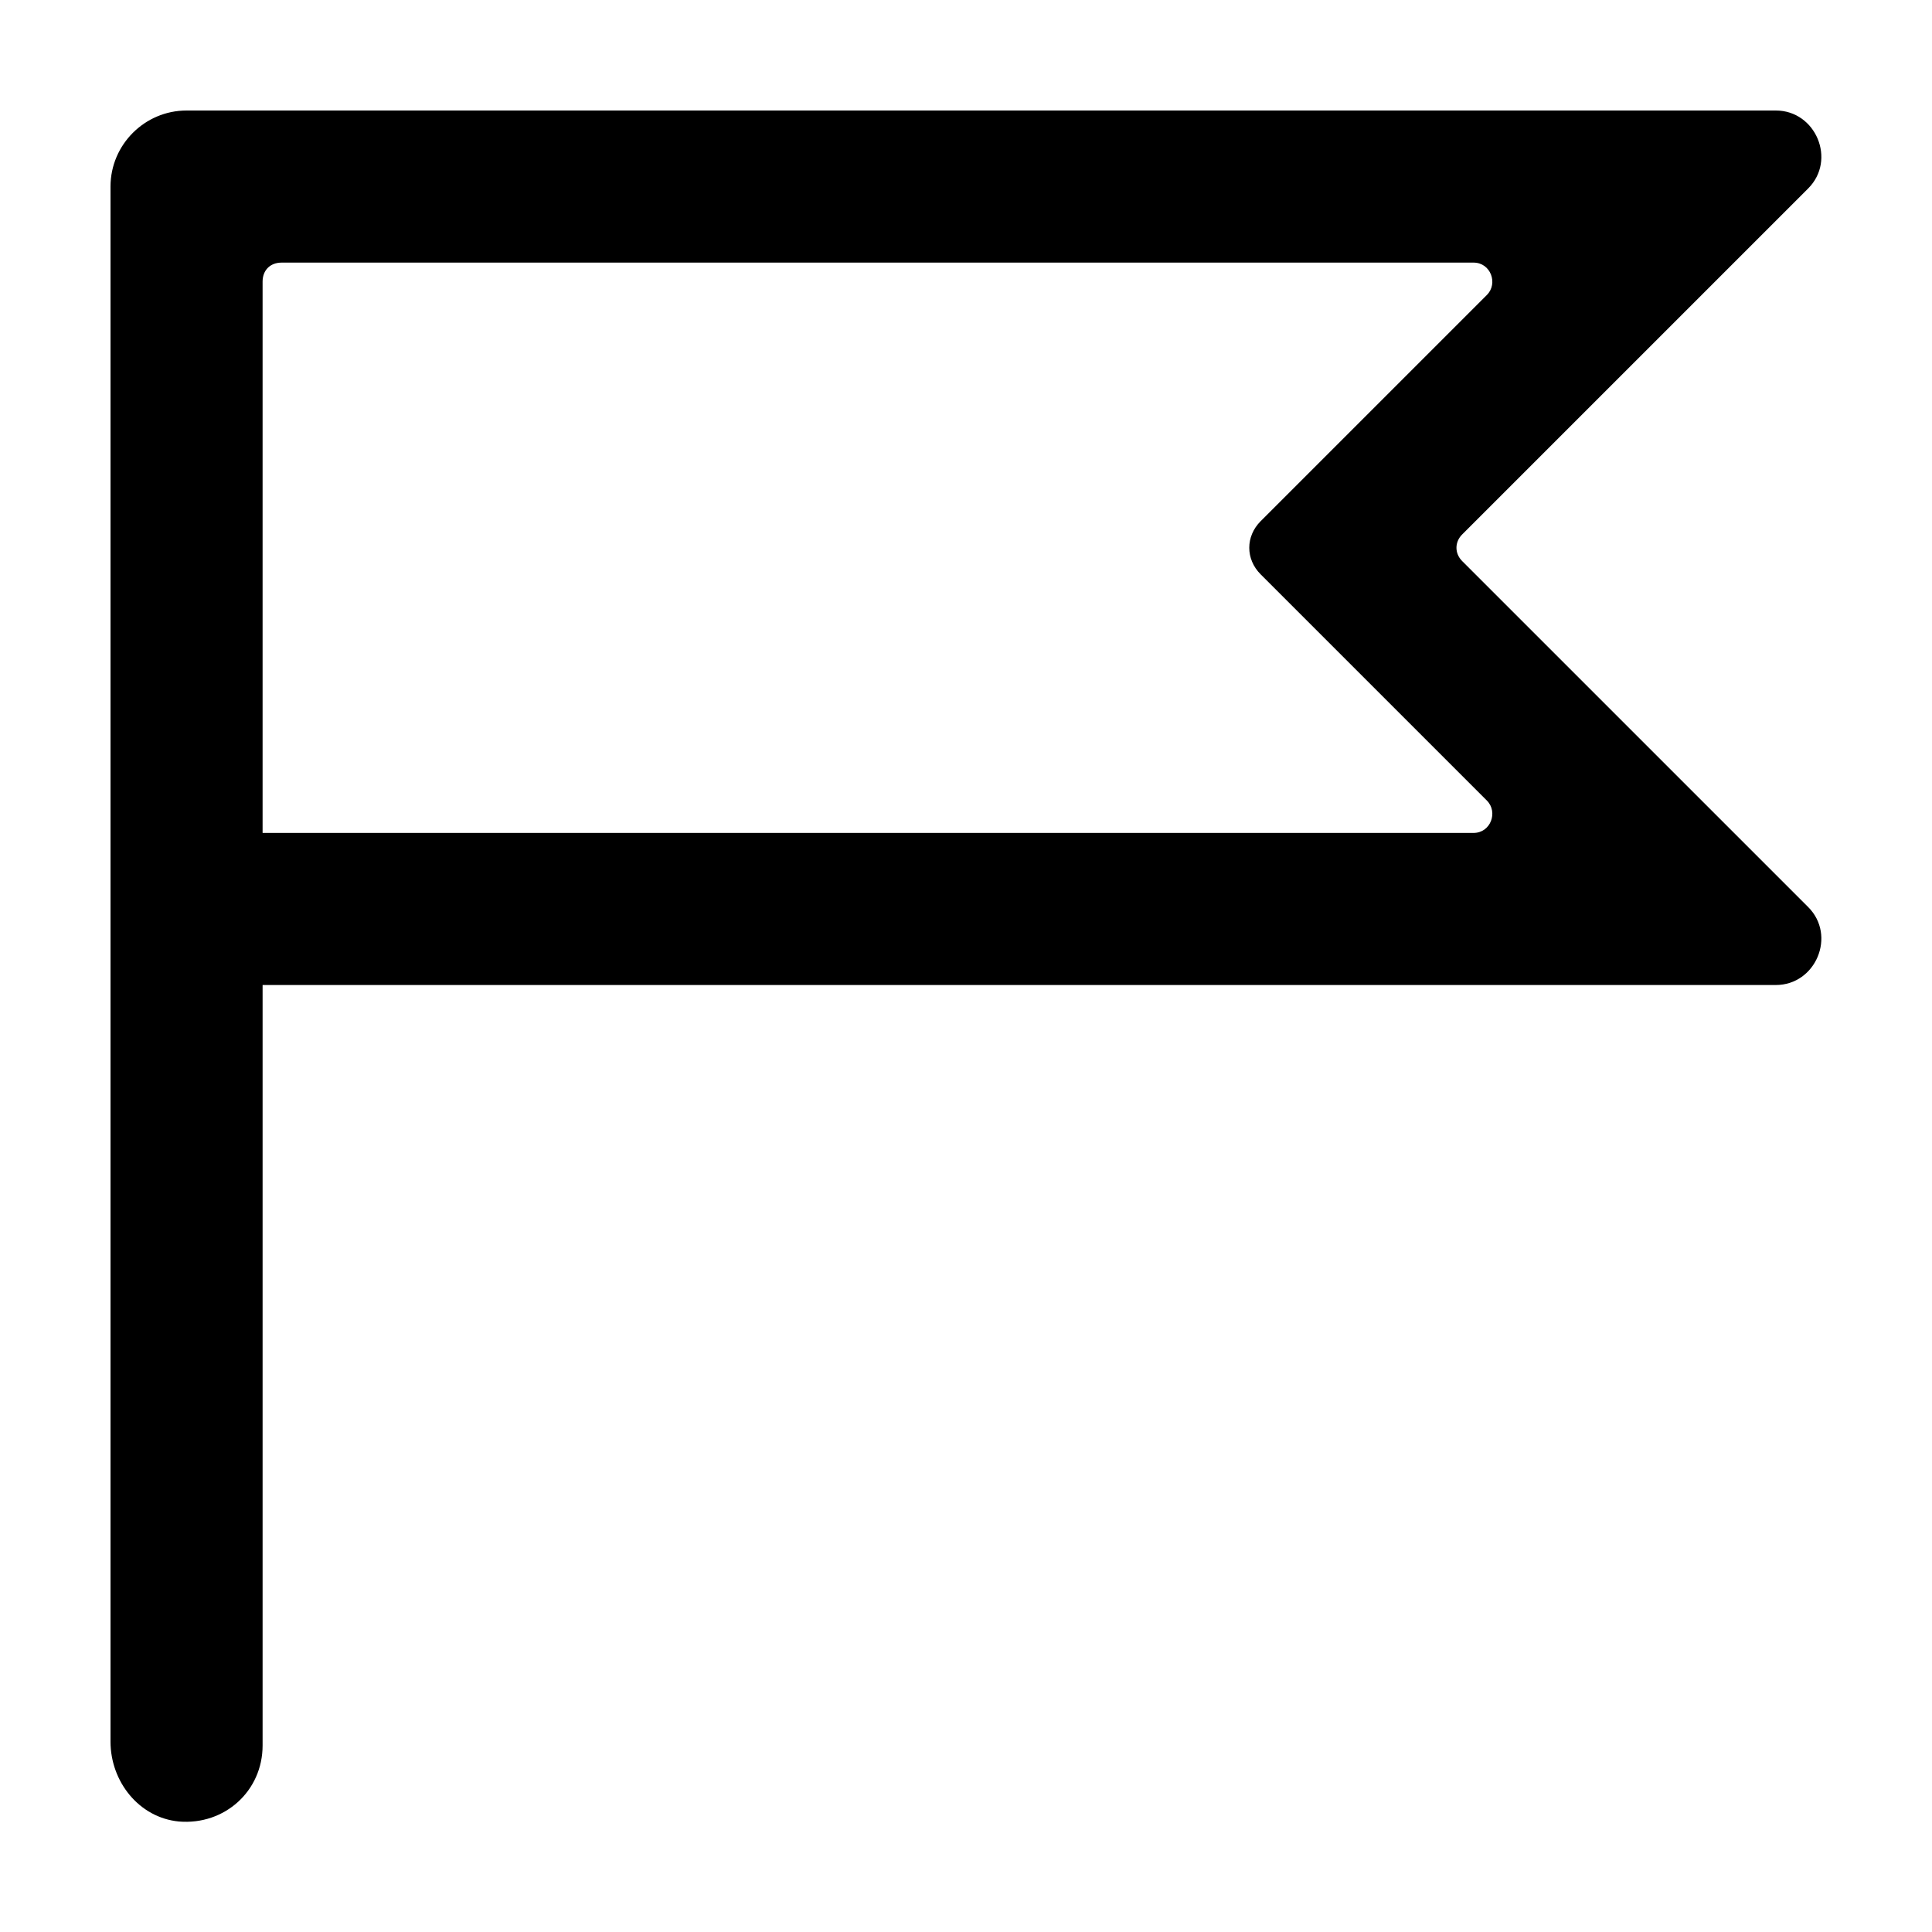 <?xml version="1.0" encoding="UTF-8"?>
<!-- Uploaded to: ICON Repo, www.svgrepo.com, Generator: ICON Repo Mixer Tools -->
<svg fill="#000000" width="800px" height="800px" version="1.1" viewBox="144 144 512 512" xmlns="http://www.w3.org/2000/svg">
 <path d="m531.49 292.69c-2.016-2.016-2.016-5.039 0-7.055l91.695-91.691c7.555-7.559 2.016-20.656-8.566-20.656h-421.18c-11.086 0-20.152 9.066-20.152 20.152v211.6 200.52c0 10.578 7.559 20.152 18.137 21.16 12.09 1.008 22.168-8.062 22.168-20.152v-201.53h401.03c10.578 0 16.121-13.098 8.566-20.656zm-317.9 72.043v-146.1c0-3.023 2.016-5.039 5.039-5.039h315.89c4.535 0 6.551 5.543 3.527 8.566l-59.953 59.949c-4.031 4.031-4.031 10.078 0 14.105l59.953 59.953c3.023 3.023 1.008 8.566-3.527 8.566z"/>
</svg>